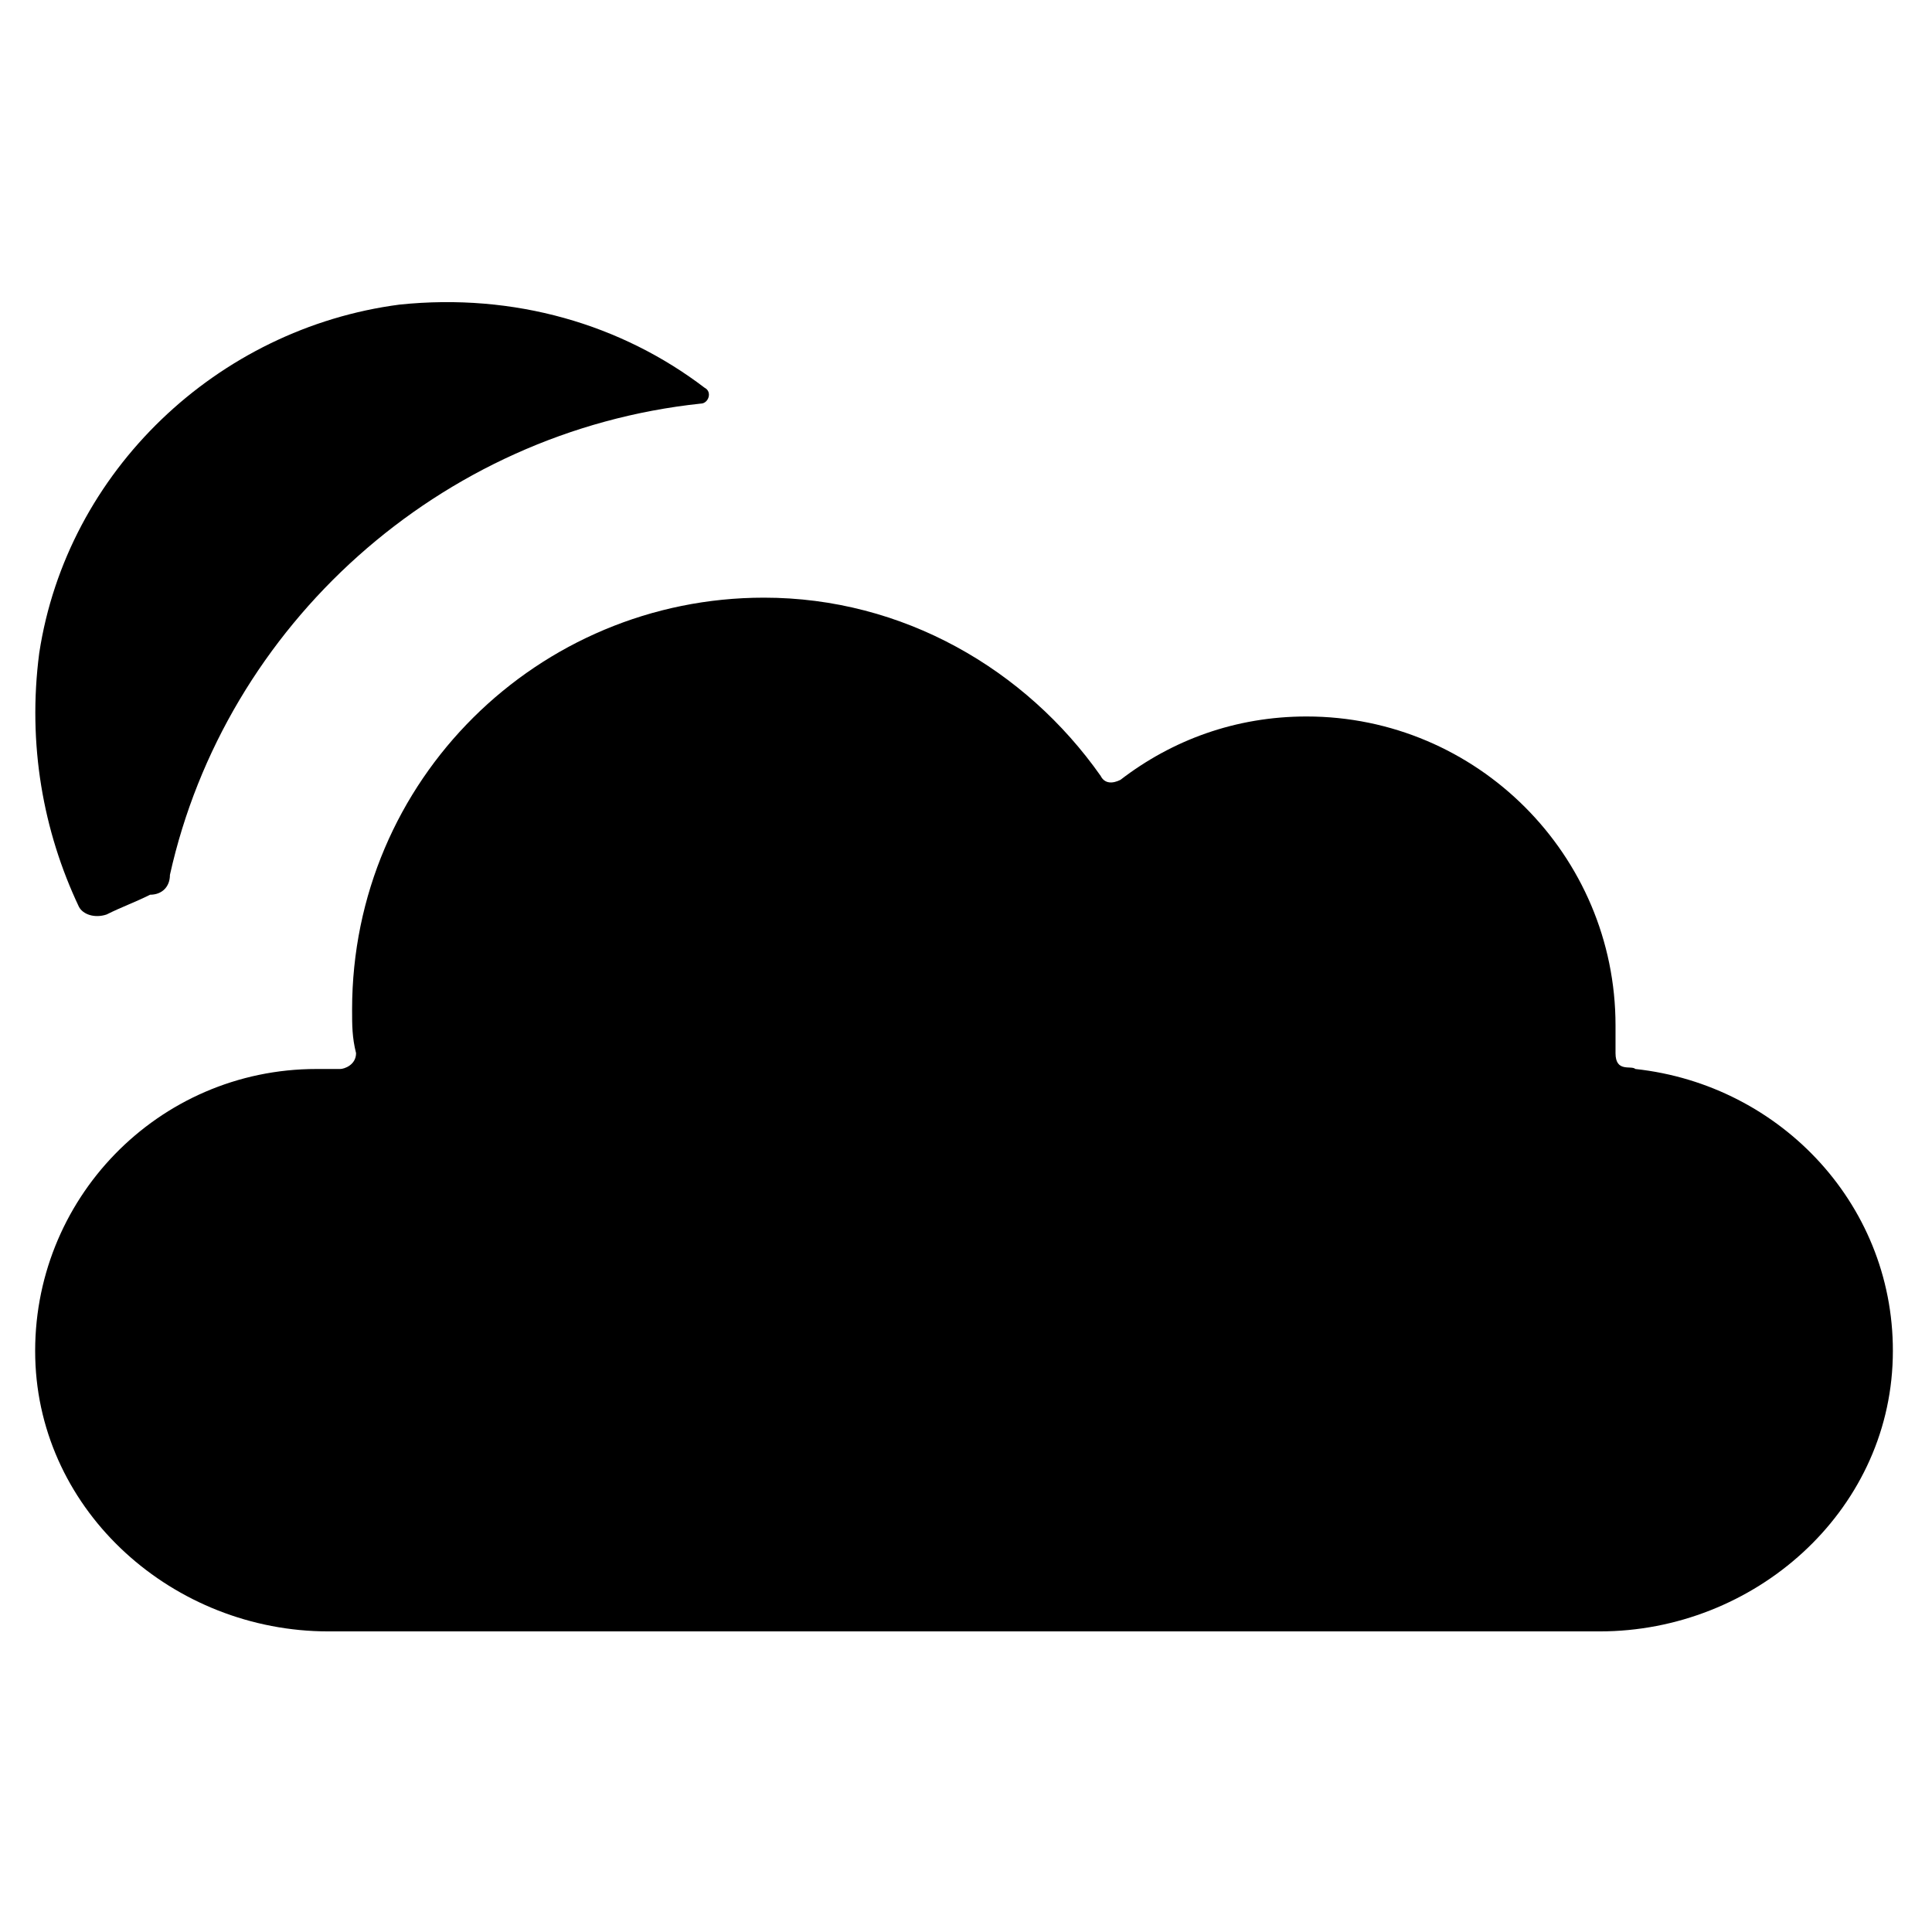 <?xml version="1.0" encoding="UTF-8"?>
<!-- Uploaded to: ICON Repo, www.iconrepo.com, Generator: ICON Repo Mixer Tools -->
<svg fill="#000000" width="800px" height="800px" version="1.1" viewBox="144 144 512 512" xmlns="http://www.w3.org/2000/svg">
 <g>
  <path d="m572.13 423.09v-7.348c0-45.133-36.734-81.867-81.867-81.867-18.895 0-35.688 6.297-49.332 16.793-2.098 1.051-4.199 1.051-5.246-1.051-19.941-28.34-52.48-47.23-89.215-47.23-59.828 0-109.16 48.281-109.16 109.16 0 4.199 0 7.348 1.051 11.547 0 3.148-3.148 4.199-4.199 4.199h-6.297c-41.984 0-75.57 34.637-74.523 76.621 1.051 40.934 36.734 72.422 77.672 72.422h336.92c40.934 0 76.621-31.488 77.672-72.422 1.051-39.887-29.391-72.422-68.223-76.621-1.055-1.055-5.254 1.043-5.254-4.203z"/>
  <path d="m189.03 375.86c14.695-66.125 71.371-117.55 140.65-124.9 2.098 0 3.148-3.148 1.051-4.199-22.043-16.797-50.383-25.191-80.82-22.043-48.281 6.297-88.168 44.082-95.516 92.363-3.148 24.141 1.051 47.23 10.496 67.176 1.051 2.098 4.199 3.148 7.348 2.098 4.199-2.098 7.348-3.148 11.547-5.246 3.148 0 5.246-2.098 5.246-5.246z"/>
 </g>
</svg>